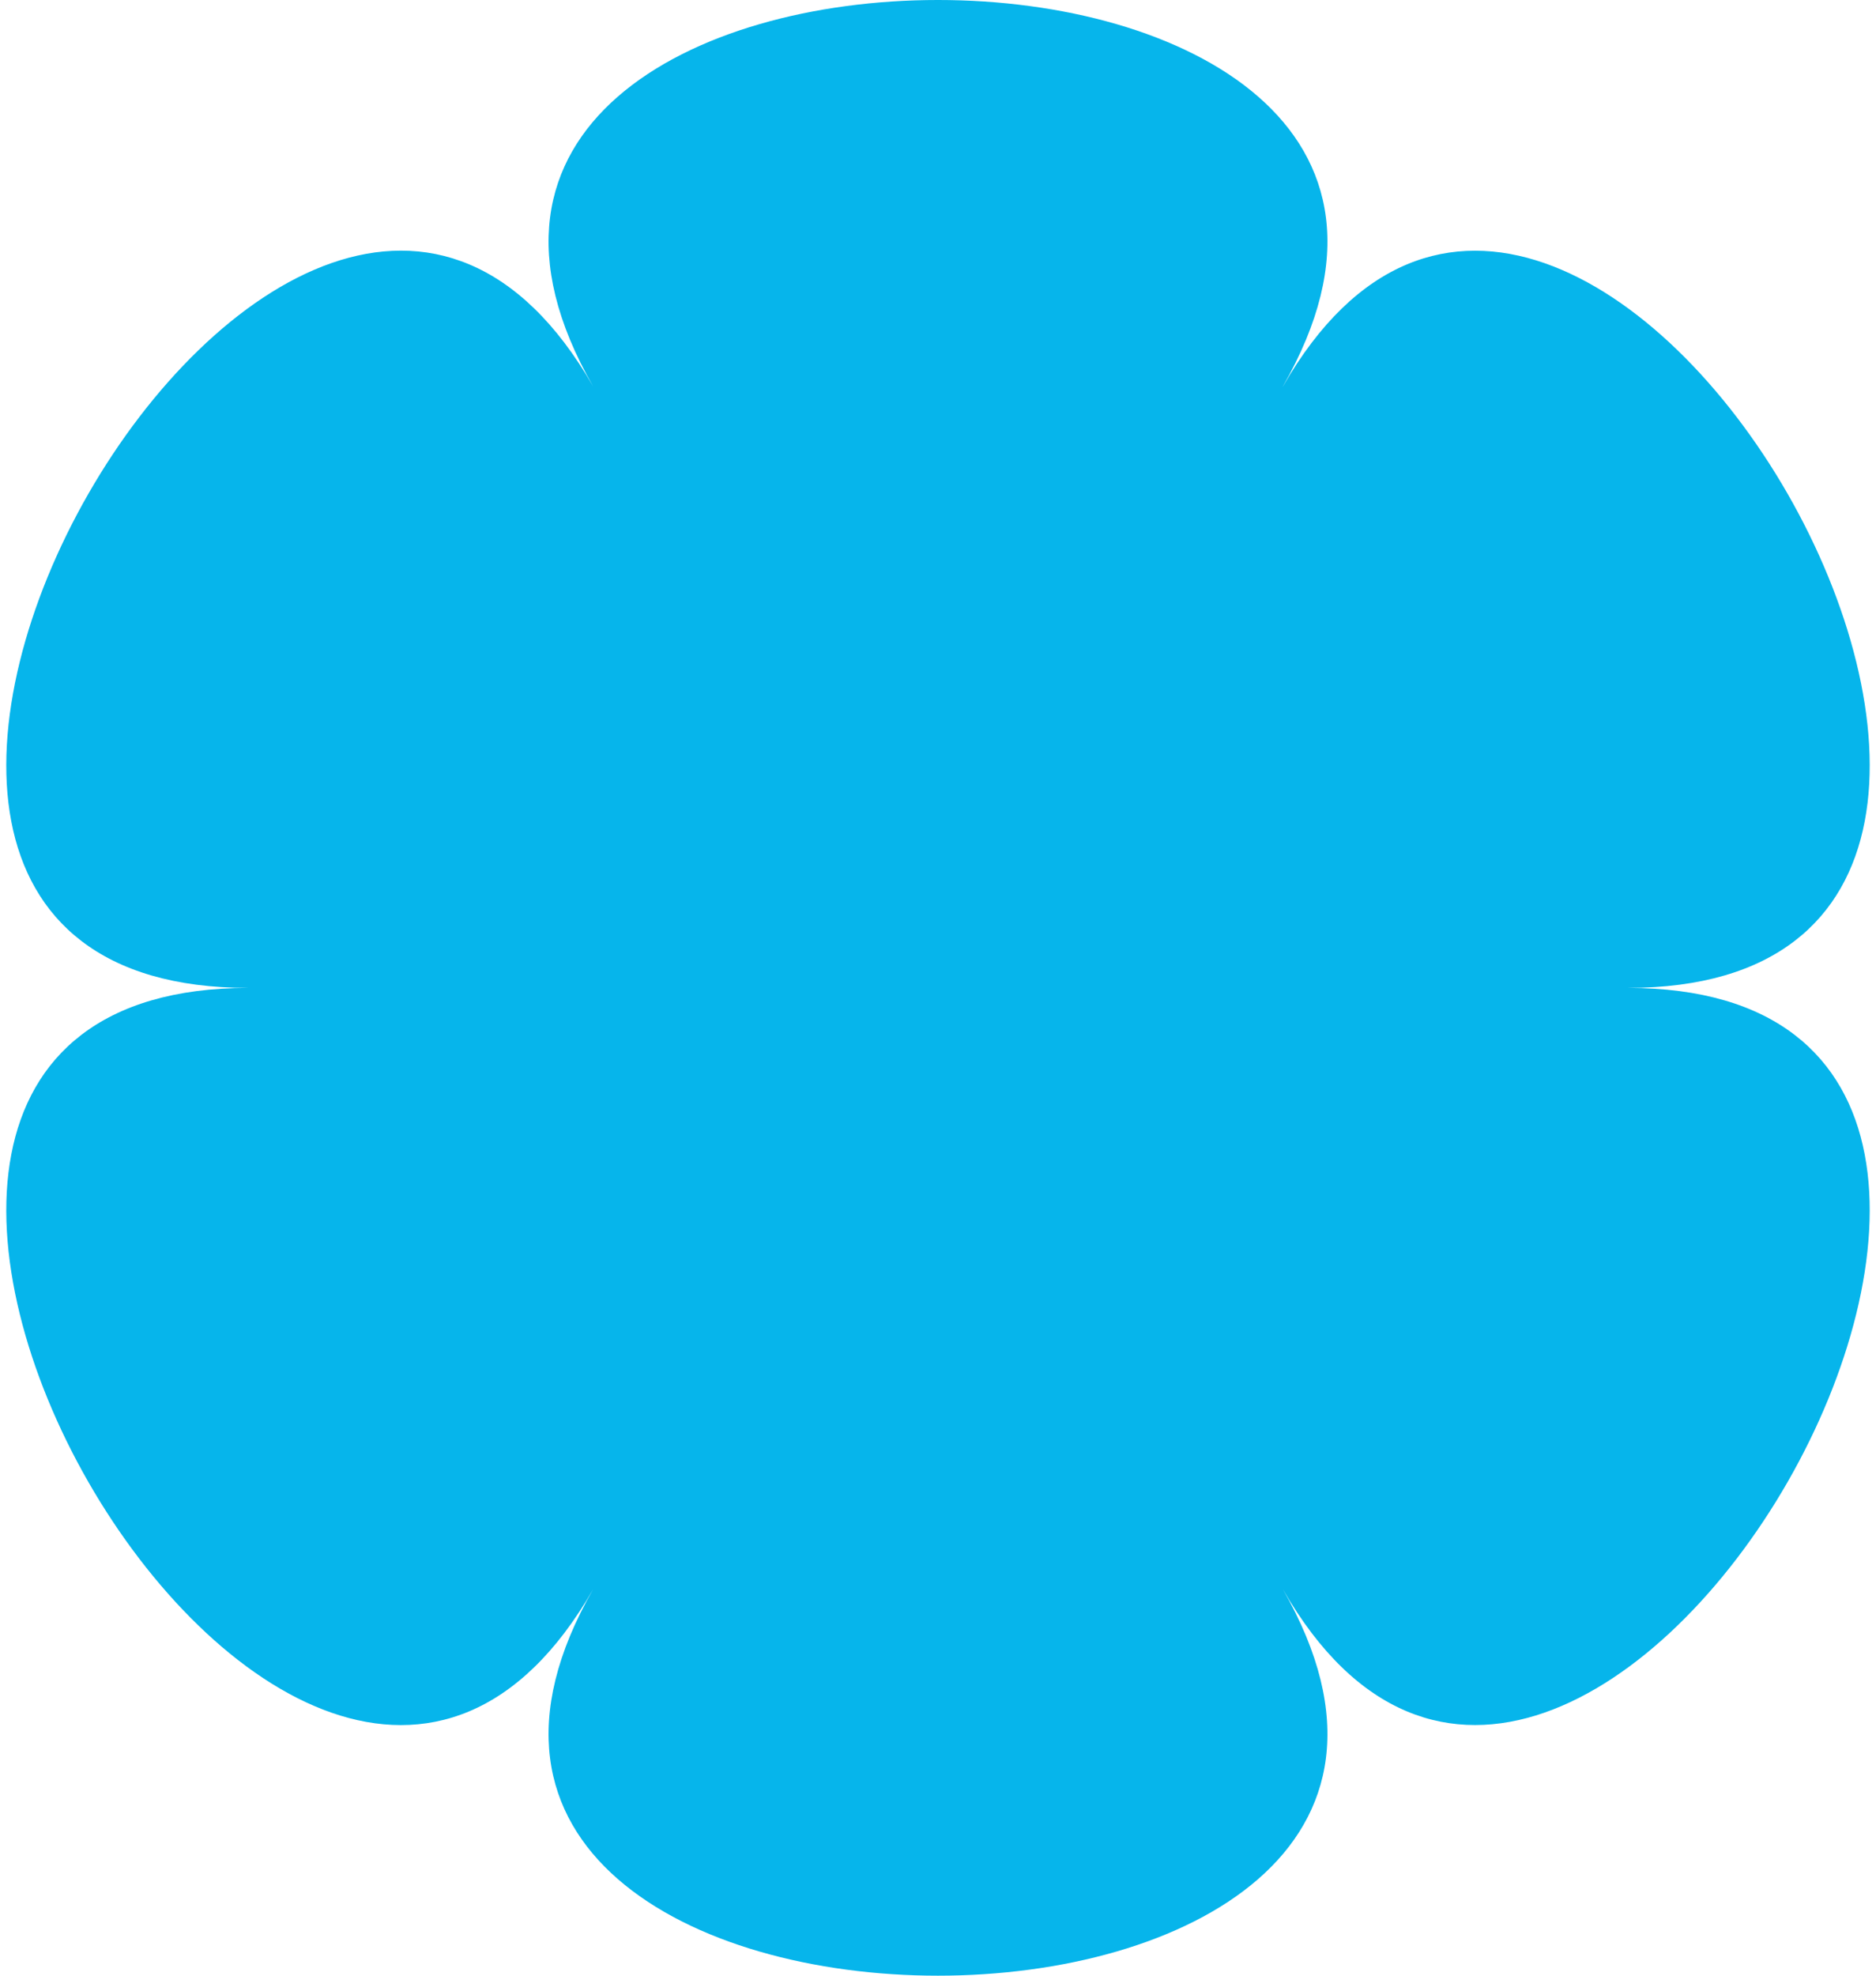<svg width="76" height="80" viewBox="0 0 76 80" fill="none" xmlns="http://www.w3.org/2000/svg">
<path d="M51.969 15.651C63.943 -5.217 12.057 -5.217 24.031 15.651C12.057 -5.217 -13.885 40.003 10.062 40.003C-13.885 40.003 12.057 85.222 24.031 64.349C12.057 85.217 63.943 85.217 51.969 64.349C63.943 85.217 89.885 40.003 65.938 40.003C89.885 40.003 63.943 -5.217 51.969 15.656V15.651Z" fill="#06B5EB"/>
</svg>

